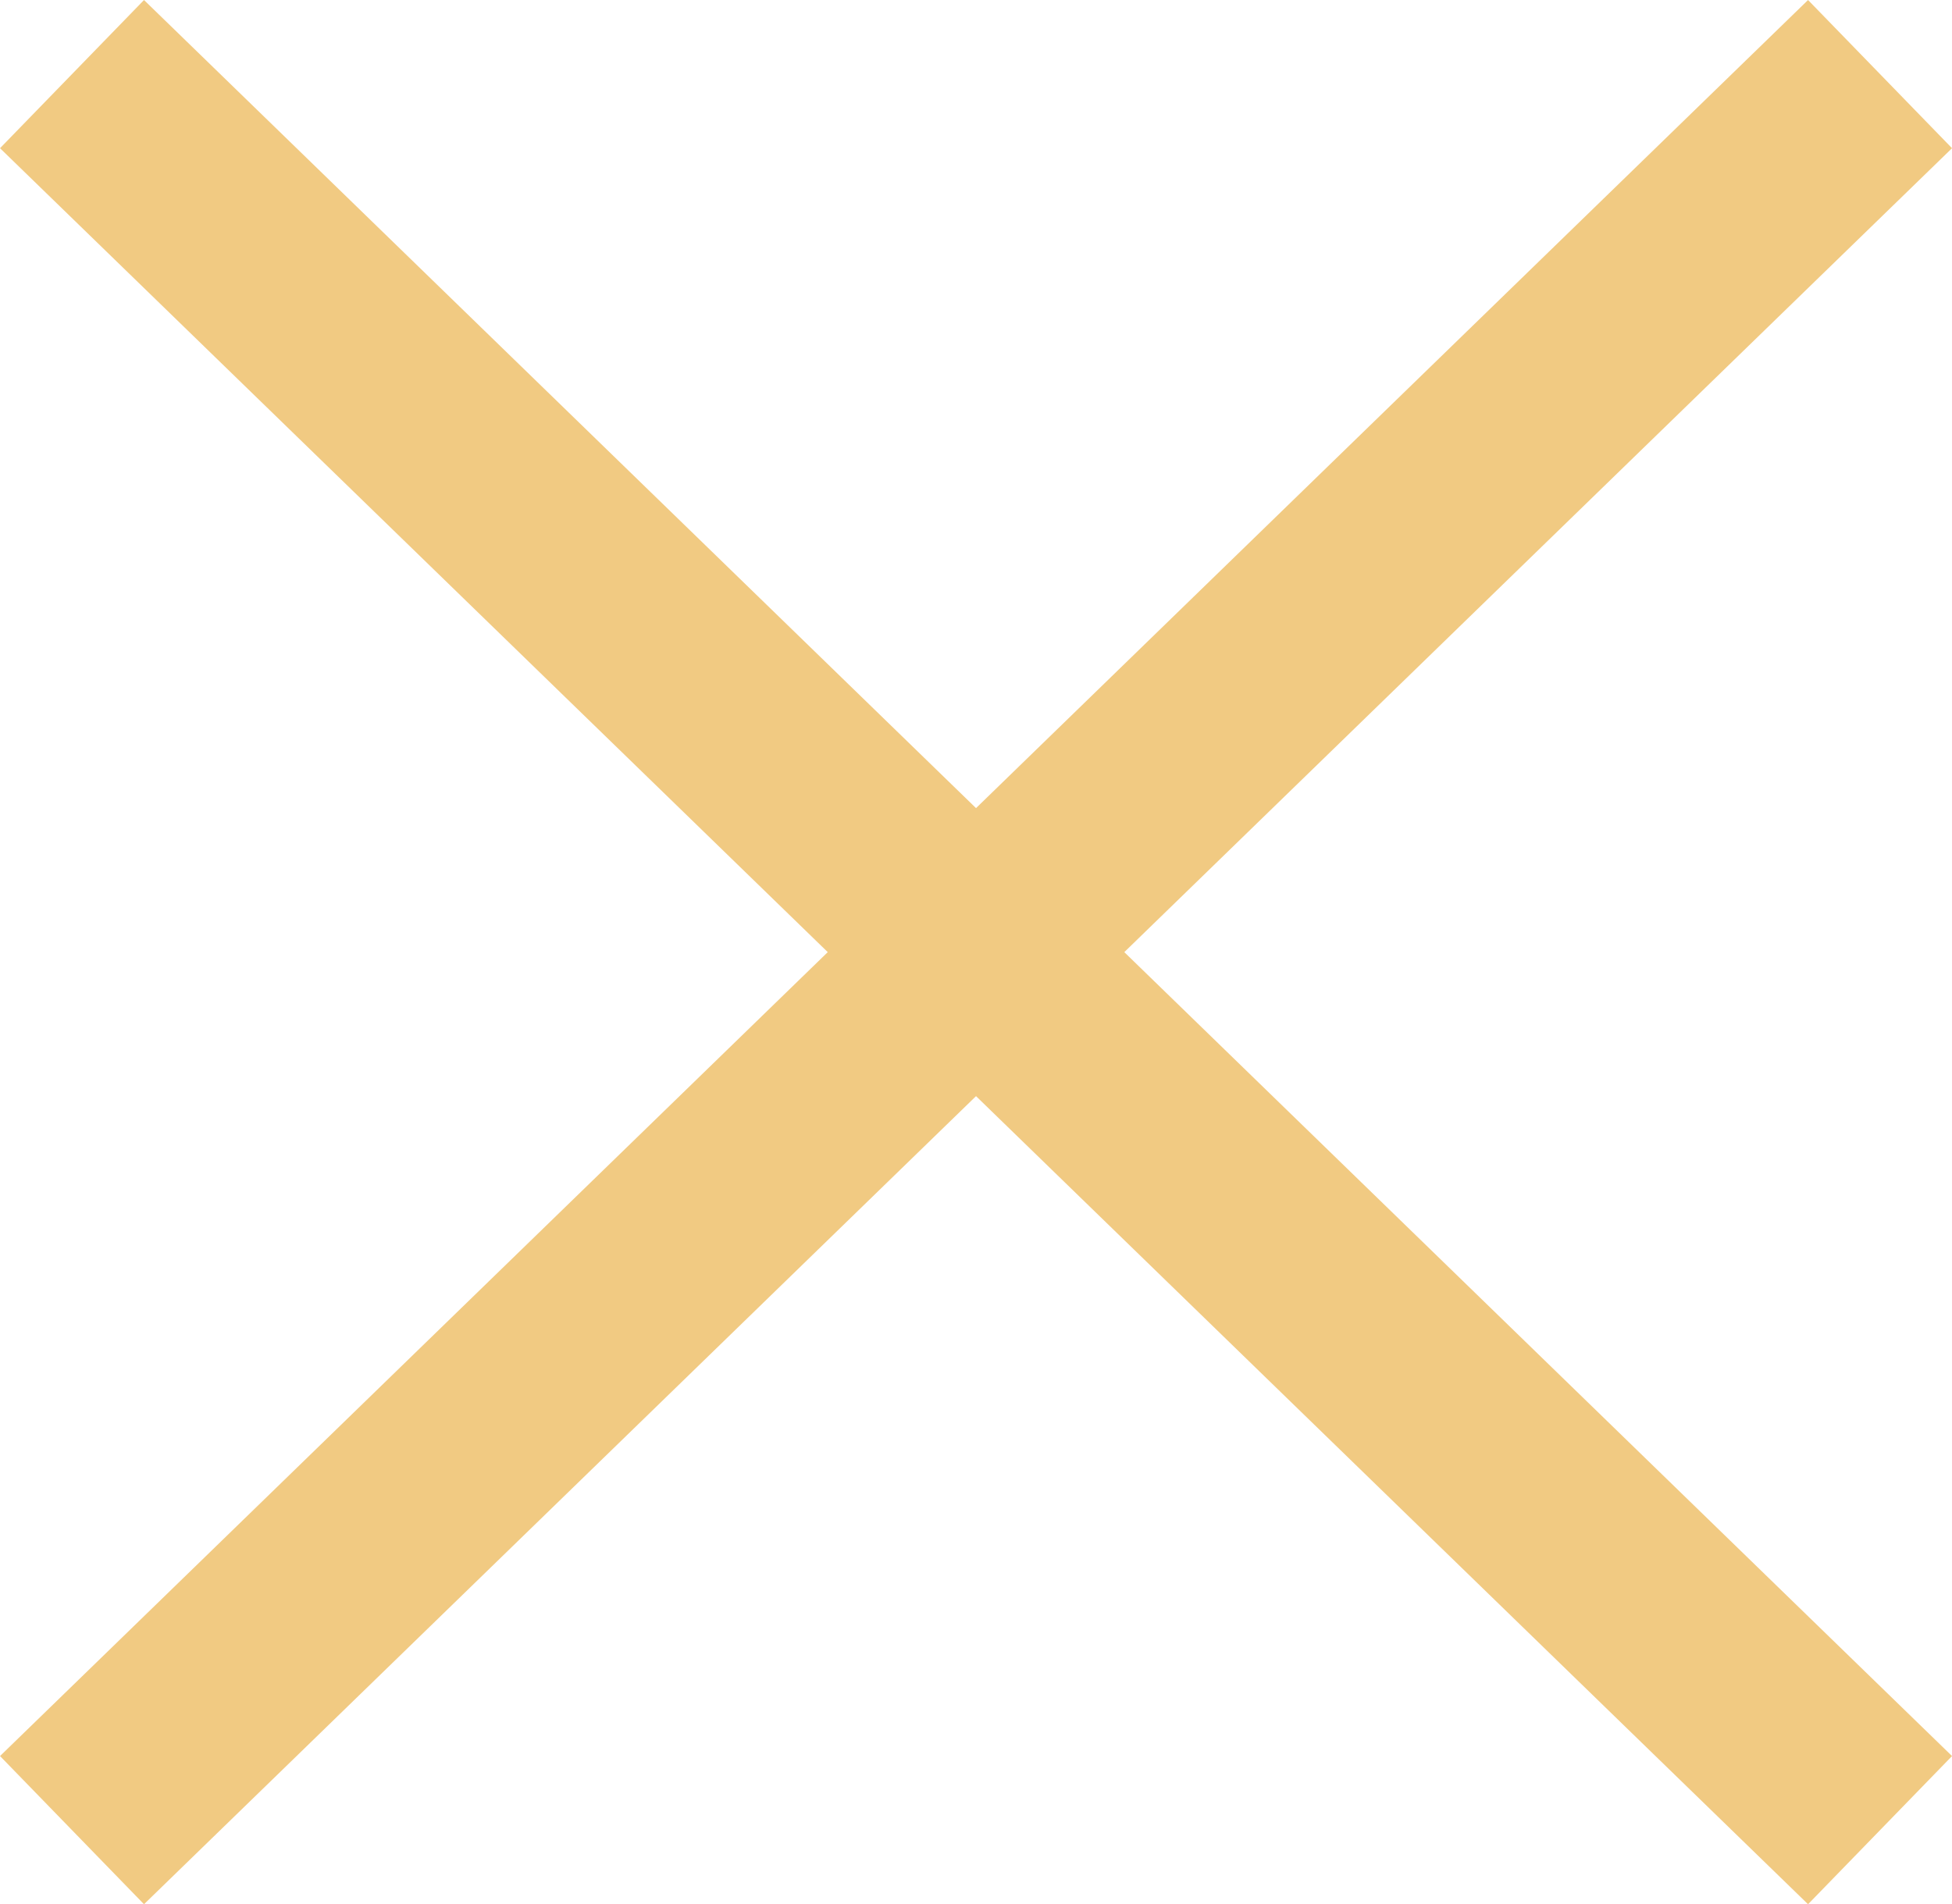 <svg xmlns="http://www.w3.org/2000/svg" width="37.787" height="36.869" viewBox="0 0 37.787 36.869">
  <g id="Raggruppa_5" data-name="Raggruppa 5" transform="translate(-1751.106 -90.065)">
    <line id="Linea_1" data-name="Linea 1" x1="35" y1="34" transform="translate(1752.5 91.5)" fill="none" stroke="#f1ca82" stroke-width="4"/>
    <line id="Linea_3" data-name="Linea 3" x1="35" y2="34" transform="translate(1752.5 91.5)" fill="none" stroke="#f1ca82" stroke-width="4"/>
  </g>
</svg>
